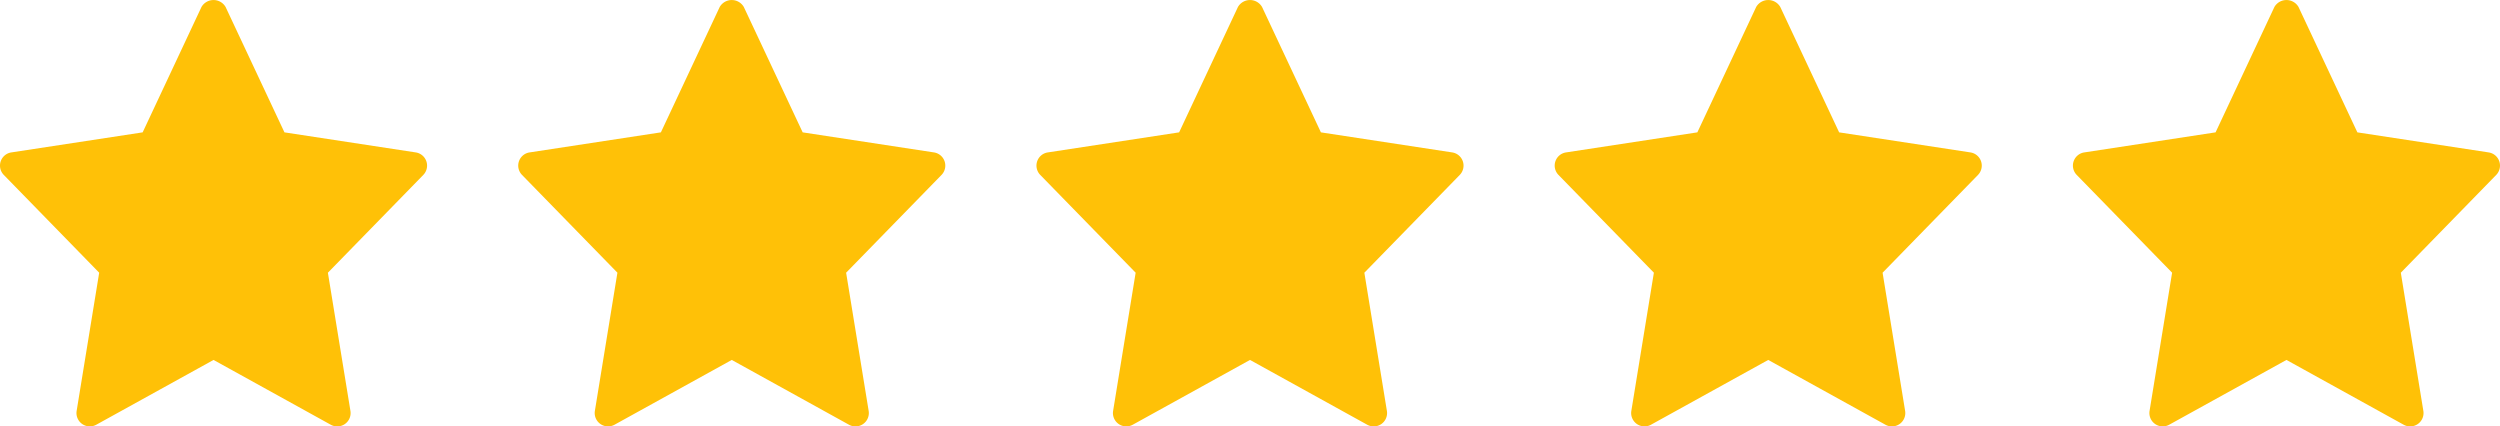 <svg xmlns="http://www.w3.org/2000/svg" width="323.125" height="55.118" viewBox="0 0 323.125 55.118">
  <g id="Group_2294" data-name="Group 2294" transform="translate(-875 -7155.836)">
    <path id="star" d="M53.735,19.719l-16.97-2.592L29.16.926a1.8,1.8,0,0,0-3.121,0l-7.6,16.2L1.465,19.719a1.724,1.724,0,0,0-.973,2.91L12.82,35.265,9.906,53.129a1.726,1.726,0,0,0,2.537,1.787L27.6,46.54l15.157,8.379a1.726,1.726,0,0,0,2.537-1.787L42.38,35.267,54.708,22.631a1.726,1.726,0,0,0-.973-2.912Z" transform="translate(875 7155.817)" fill="#ffc107"/>
    <path id="star-2" data-name="star" d="M53.735,19.719l-16.97-2.592L29.16.926a1.8,1.8,0,0,0-3.121,0l-7.6,16.2L1.465,19.719a1.724,1.724,0,0,0-.973,2.91L12.82,35.265,9.906,53.129a1.726,1.726,0,0,0,2.537,1.787L27.6,46.54l15.157,8.379a1.726,1.726,0,0,0,2.537-1.787L42.38,35.267,54.708,22.631a1.726,1.726,0,0,0-.973-2.912Z" transform="translate(941.981 7155.817)" fill="#ffc107"/>
    <path id="star-3" data-name="star" d="M53.735,19.719l-16.97-2.592L29.16.926a1.8,1.8,0,0,0-3.121,0l-7.6,16.2L1.465,19.719a1.724,1.724,0,0,0-.973,2.91L12.82,35.265,9.906,53.129a1.726,1.726,0,0,0,2.537,1.787L27.6,46.54l15.157,8.379a1.726,1.726,0,0,0,2.537-1.787L42.38,35.267,54.708,22.631a1.726,1.726,0,0,0-.973-2.912Z" transform="translate(1008.963 7155.817)" fill="#ffc107"/>
    <path id="star-4" data-name="star" d="M53.735,19.719l-16.97-2.592L29.16.926a1.8,1.8,0,0,0-3.121,0l-7.6,16.2L1.465,19.719a1.724,1.724,0,0,0-.973,2.91L12.82,35.265,9.906,53.129a1.726,1.726,0,0,0,2.537,1.787L27.6,46.54l15.157,8.379a1.726,1.726,0,0,0,2.537-1.787L42.38,35.267,54.708,22.631a1.726,1.726,0,0,0-.973-2.912Z" transform="translate(1075.944 7155.817)" fill="#ffc107"/>
    <path id="star-5" data-name="star" d="M53.735,19.719l-16.97-2.592L29.16.926a1.8,1.8,0,0,0-3.121,0l-7.6,16.2L1.465,19.719a1.724,1.724,0,0,0-.973,2.91L12.82,35.265,9.906,53.129a1.726,1.726,0,0,0,2.537,1.787L27.6,46.54l15.157,8.379a1.726,1.726,0,0,0,2.537-1.787L42.38,35.267,54.708,22.631a1.726,1.726,0,0,0-.973-2.912Z" transform="translate(1142.925 7155.817)" fill="#ffc107"/>
  </g>
</svg>
